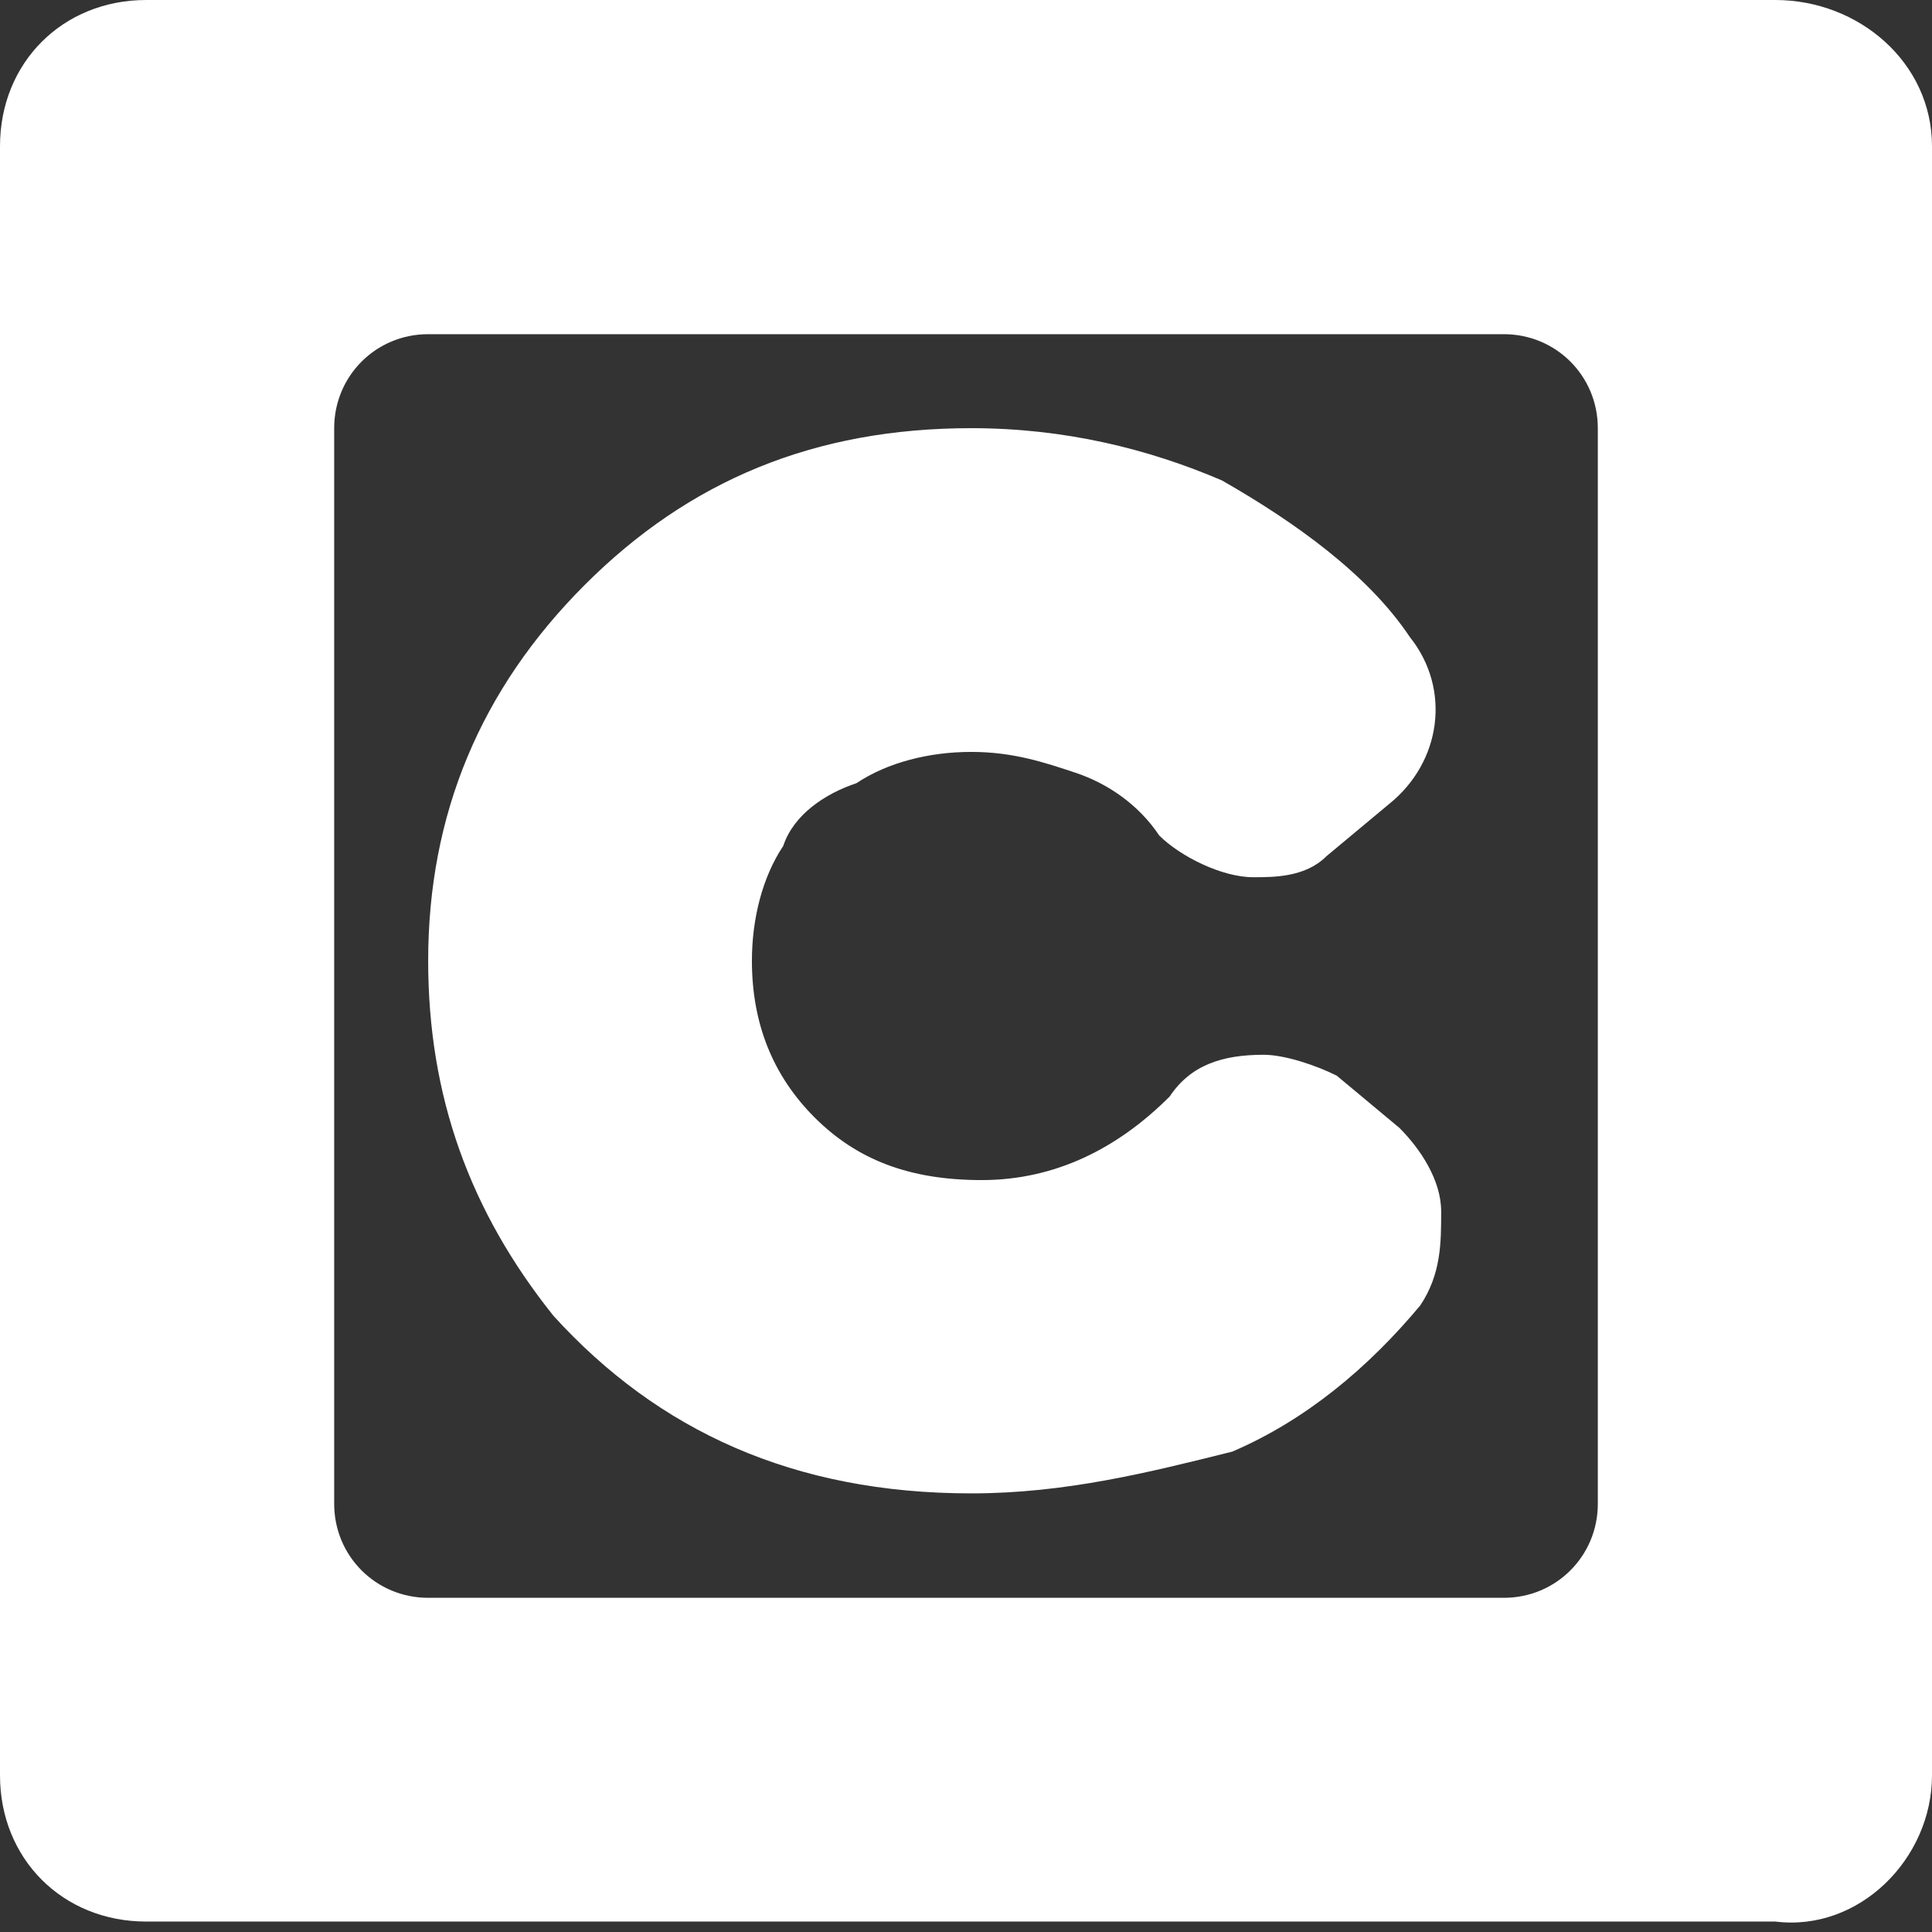 <?xml version="1.0" encoding="utf-8"?>
<!-- Generator: Adobe Illustrator 18.1.1, SVG Export Plug-In . SVG Version: 6.00 Build 0)  -->
<svg version="1.1" id="Layer_1" xmlns="http://www.w3.org/2000/svg" xmlns:xlink="http://www.w3.org/1999/xlink" x="0px" y="0px"
	 viewBox="0 0 18.5 18.5" enable-background="new 0 0 18.5 18.5" xml:space="preserve">
<rect x="0" y="0" width="18.5" height="18.5" fill="#333333" stroke="none"/>
<path fill="#FFFFFF" d="M18.5,17V1.4C18.5,0.6,17.8,0,17,0L1.4,0C0.6,0,0,0.6,0,1.4L0,17c0,0.8,0.6,1.4,1.4,1.4H17
	C17.8,18.5,18.5,17.8,18.5,17z M14.4,15.3H4.1c-0.5,0-0.9-0.4-0.9-0.9V4.1c0-0.5,0.4-0.9,0.9-0.9h10.3c0.5,0,0.9,0.4,0.9,0.9v10.3
	C15.3,14.9,14.9,15.3,14.4,15.3z"/>
<g>
	<path fill="#FFFFFF" d="M9.3,14.3c-1.7,0-3-0.6-4-1.7c-0.8-1-1.2-2.1-1.2-3.4c0-1.4,0.5-2.6,1.5-3.6c1-1,2.2-1.5,3.7-1.5
		c0.9,0,1.7,0.2,2.4,0.5c0.7,0.4,1.4,0.9,1.8,1.5c0.4,0.5,0.3,1.2-0.2,1.6l-0.6,0.5c-0.2,0.2-0.5,0.2-0.7,0.2
		c-0.3,0-0.7-0.2-0.9-0.4c-0.2-0.3-0.5-0.5-0.8-0.6c-0.3-0.1-0.6-0.2-1-0.2c-0.4,0-0.8,0.1-1.1,0.3C7.9,7.6,7.6,7.8,7.5,8.1
		C7.3,8.4,7.2,8.8,7.2,9.2c0,0.6,0.2,1.1,0.6,1.5c0.4,0.4,0.9,0.6,1.6,0.6c0.7,0,1.3-0.3,1.8-0.8c0.2-0.3,0.5-0.4,0.9-0.4
		c0.2,0,0.5,0.1,0.7,0.2l0.6,0.5c0.2,0.2,0.4,0.5,0.4,0.8c0,0.3,0,0.6-0.2,0.9c-0.5,0.6-1.1,1.1-1.8,1.4C11,14.1,10.2,14.3,9.3,14.3
		z"/>
</g>
</svg>
